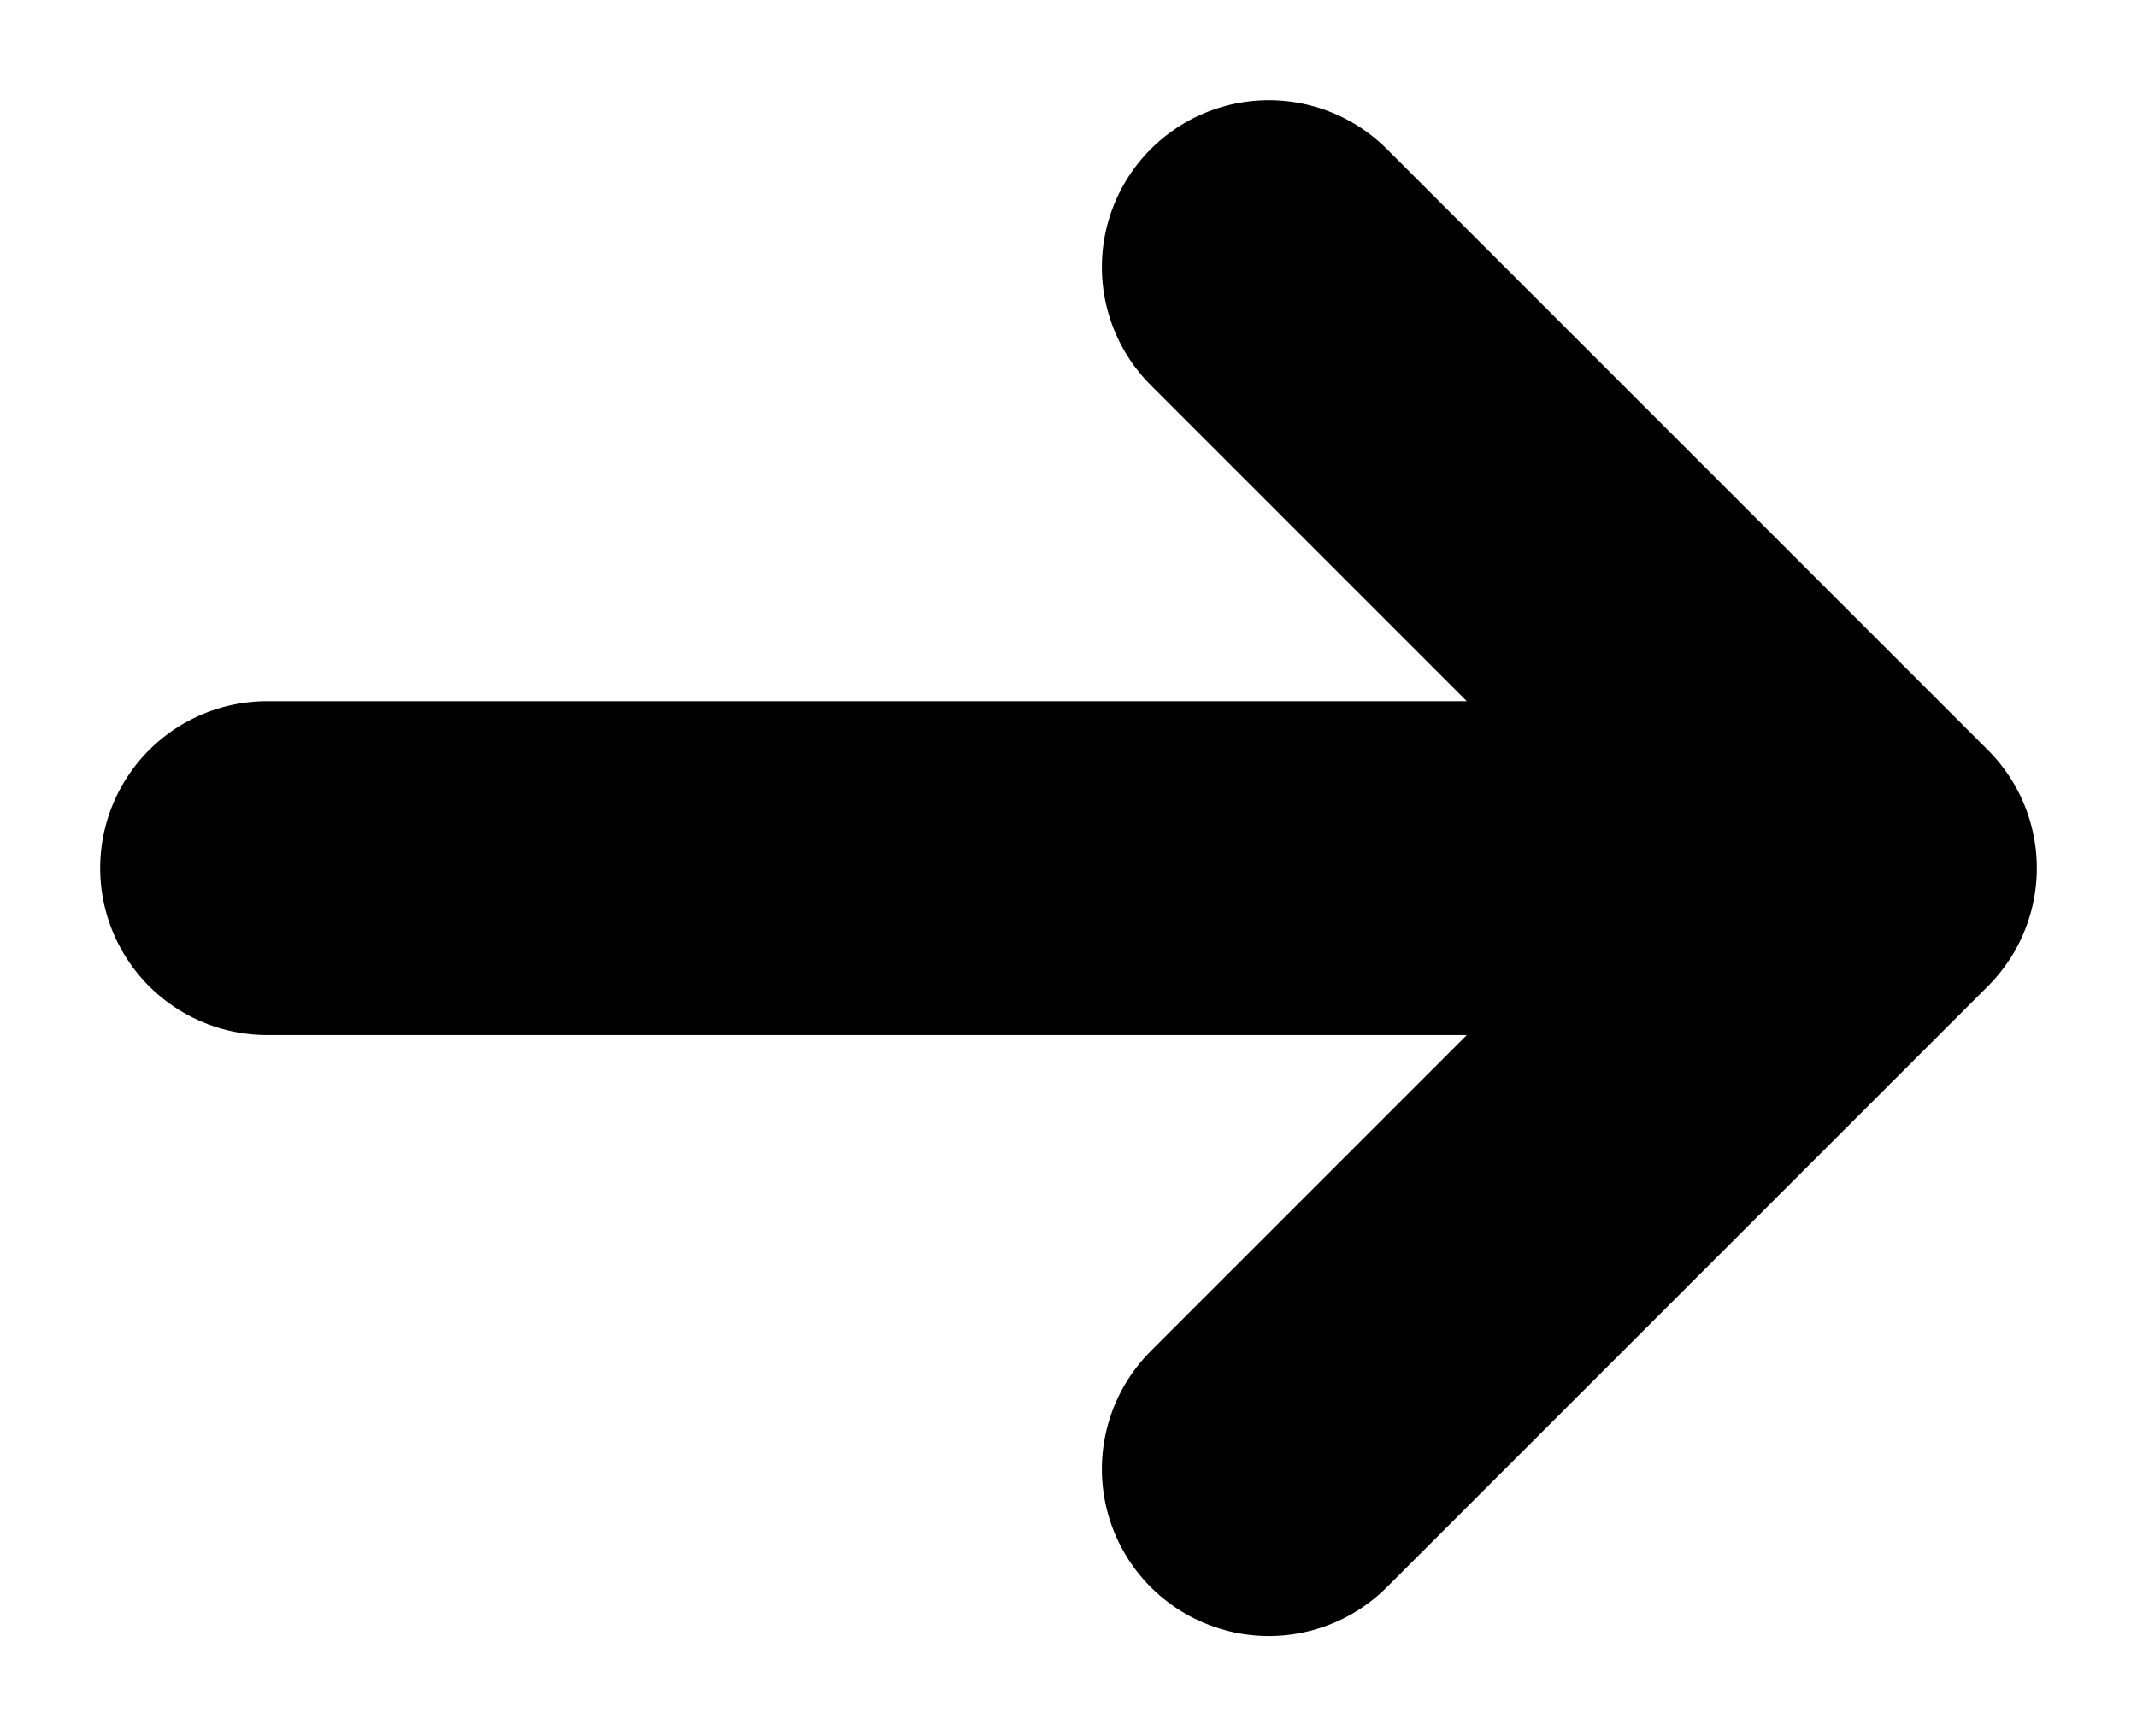 <svg width="16" height="13" viewBox="0 0 16 13" fill="none" xmlns="http://www.w3.org/2000/svg">
<path d="M2 6.5H14M14 6.5L9.5 2M14 6.5L9.5 11" stroke="black" stroke-width="2.5" stroke-linecap="round" stroke-linejoin="round"/>
</svg>
